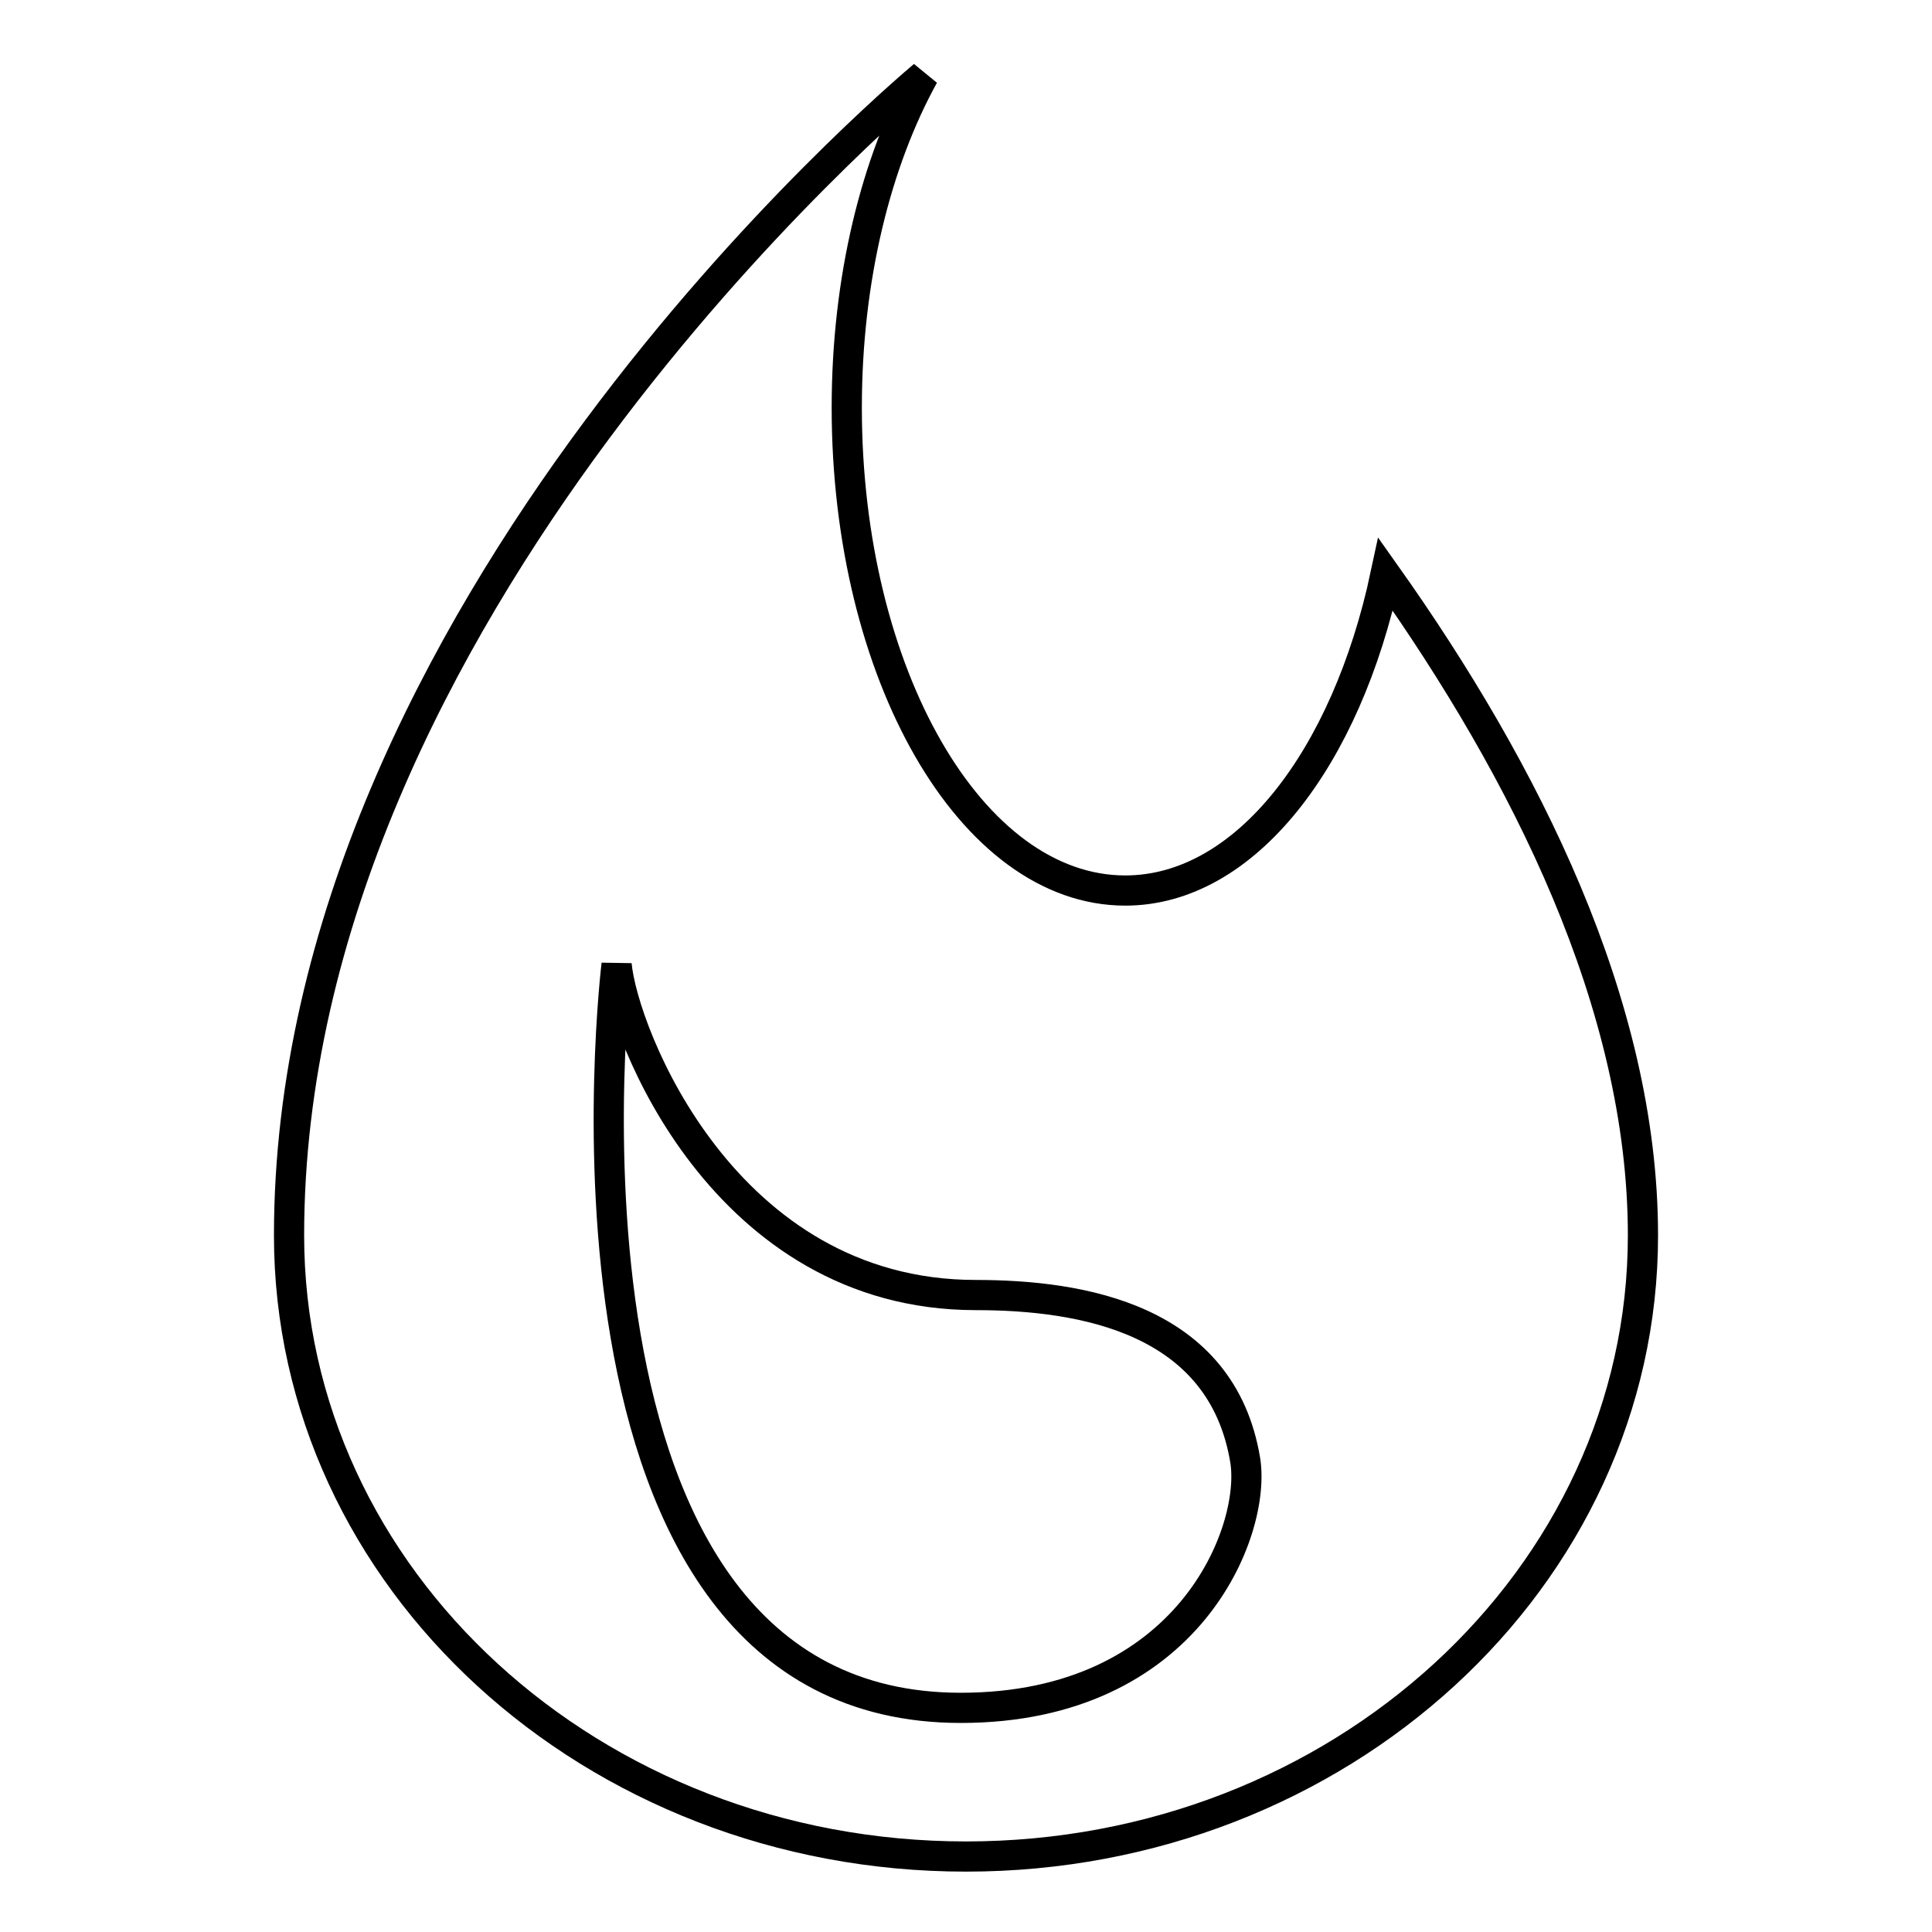 <?xml version="1.0" encoding="utf-8"?>
<!-- Svg Vector Icons : http://www.onlinewebfonts.com/icon -->
<!DOCTYPE svg PUBLIC "-//W3C//DTD SVG 1.1//EN" "http://www.w3.org/Graphics/SVG/1.1/DTD/svg11.dtd">
<svg version="1.1" xmlns="http://www.w3.org/2000/svg" xmlns:xlink="http://www.w3.org/1999/xlink" x="0px" y="0px" viewBox="0 0 256 256" enable-background="new 0 0 256 256" xml:space="preserve">
<g> <path stroke-width="4" fill-opacity="0" stroke="#000000"  d="M183.6,76.1c-5.2,24.4-18.6,41.9-34.5,41.9c-20.4,0-36.9-28.7-36.9-64c0-17.1,3.9-32.6,10.2-44 c-3.3,2.8-84.1,71.1-84.1,153.7c0,45.5,40.2,82.3,89.7,82.3c49.5,0,89.7-36.9,89.7-82.3C217.7,133.1,202.1,102.2,183.6,76.1 L183.6,76.1z M127.3,226.3c-57.6,0-45.6-98.5-45.6-98.5c0.8,9,14.2,43.8,47.6,43.8c14,0,32.6,3.1,35.7,21.9 C166.5,202.9,157.5,226.3,127.3,226.3L127.3,226.3z"/></g>
</svg>